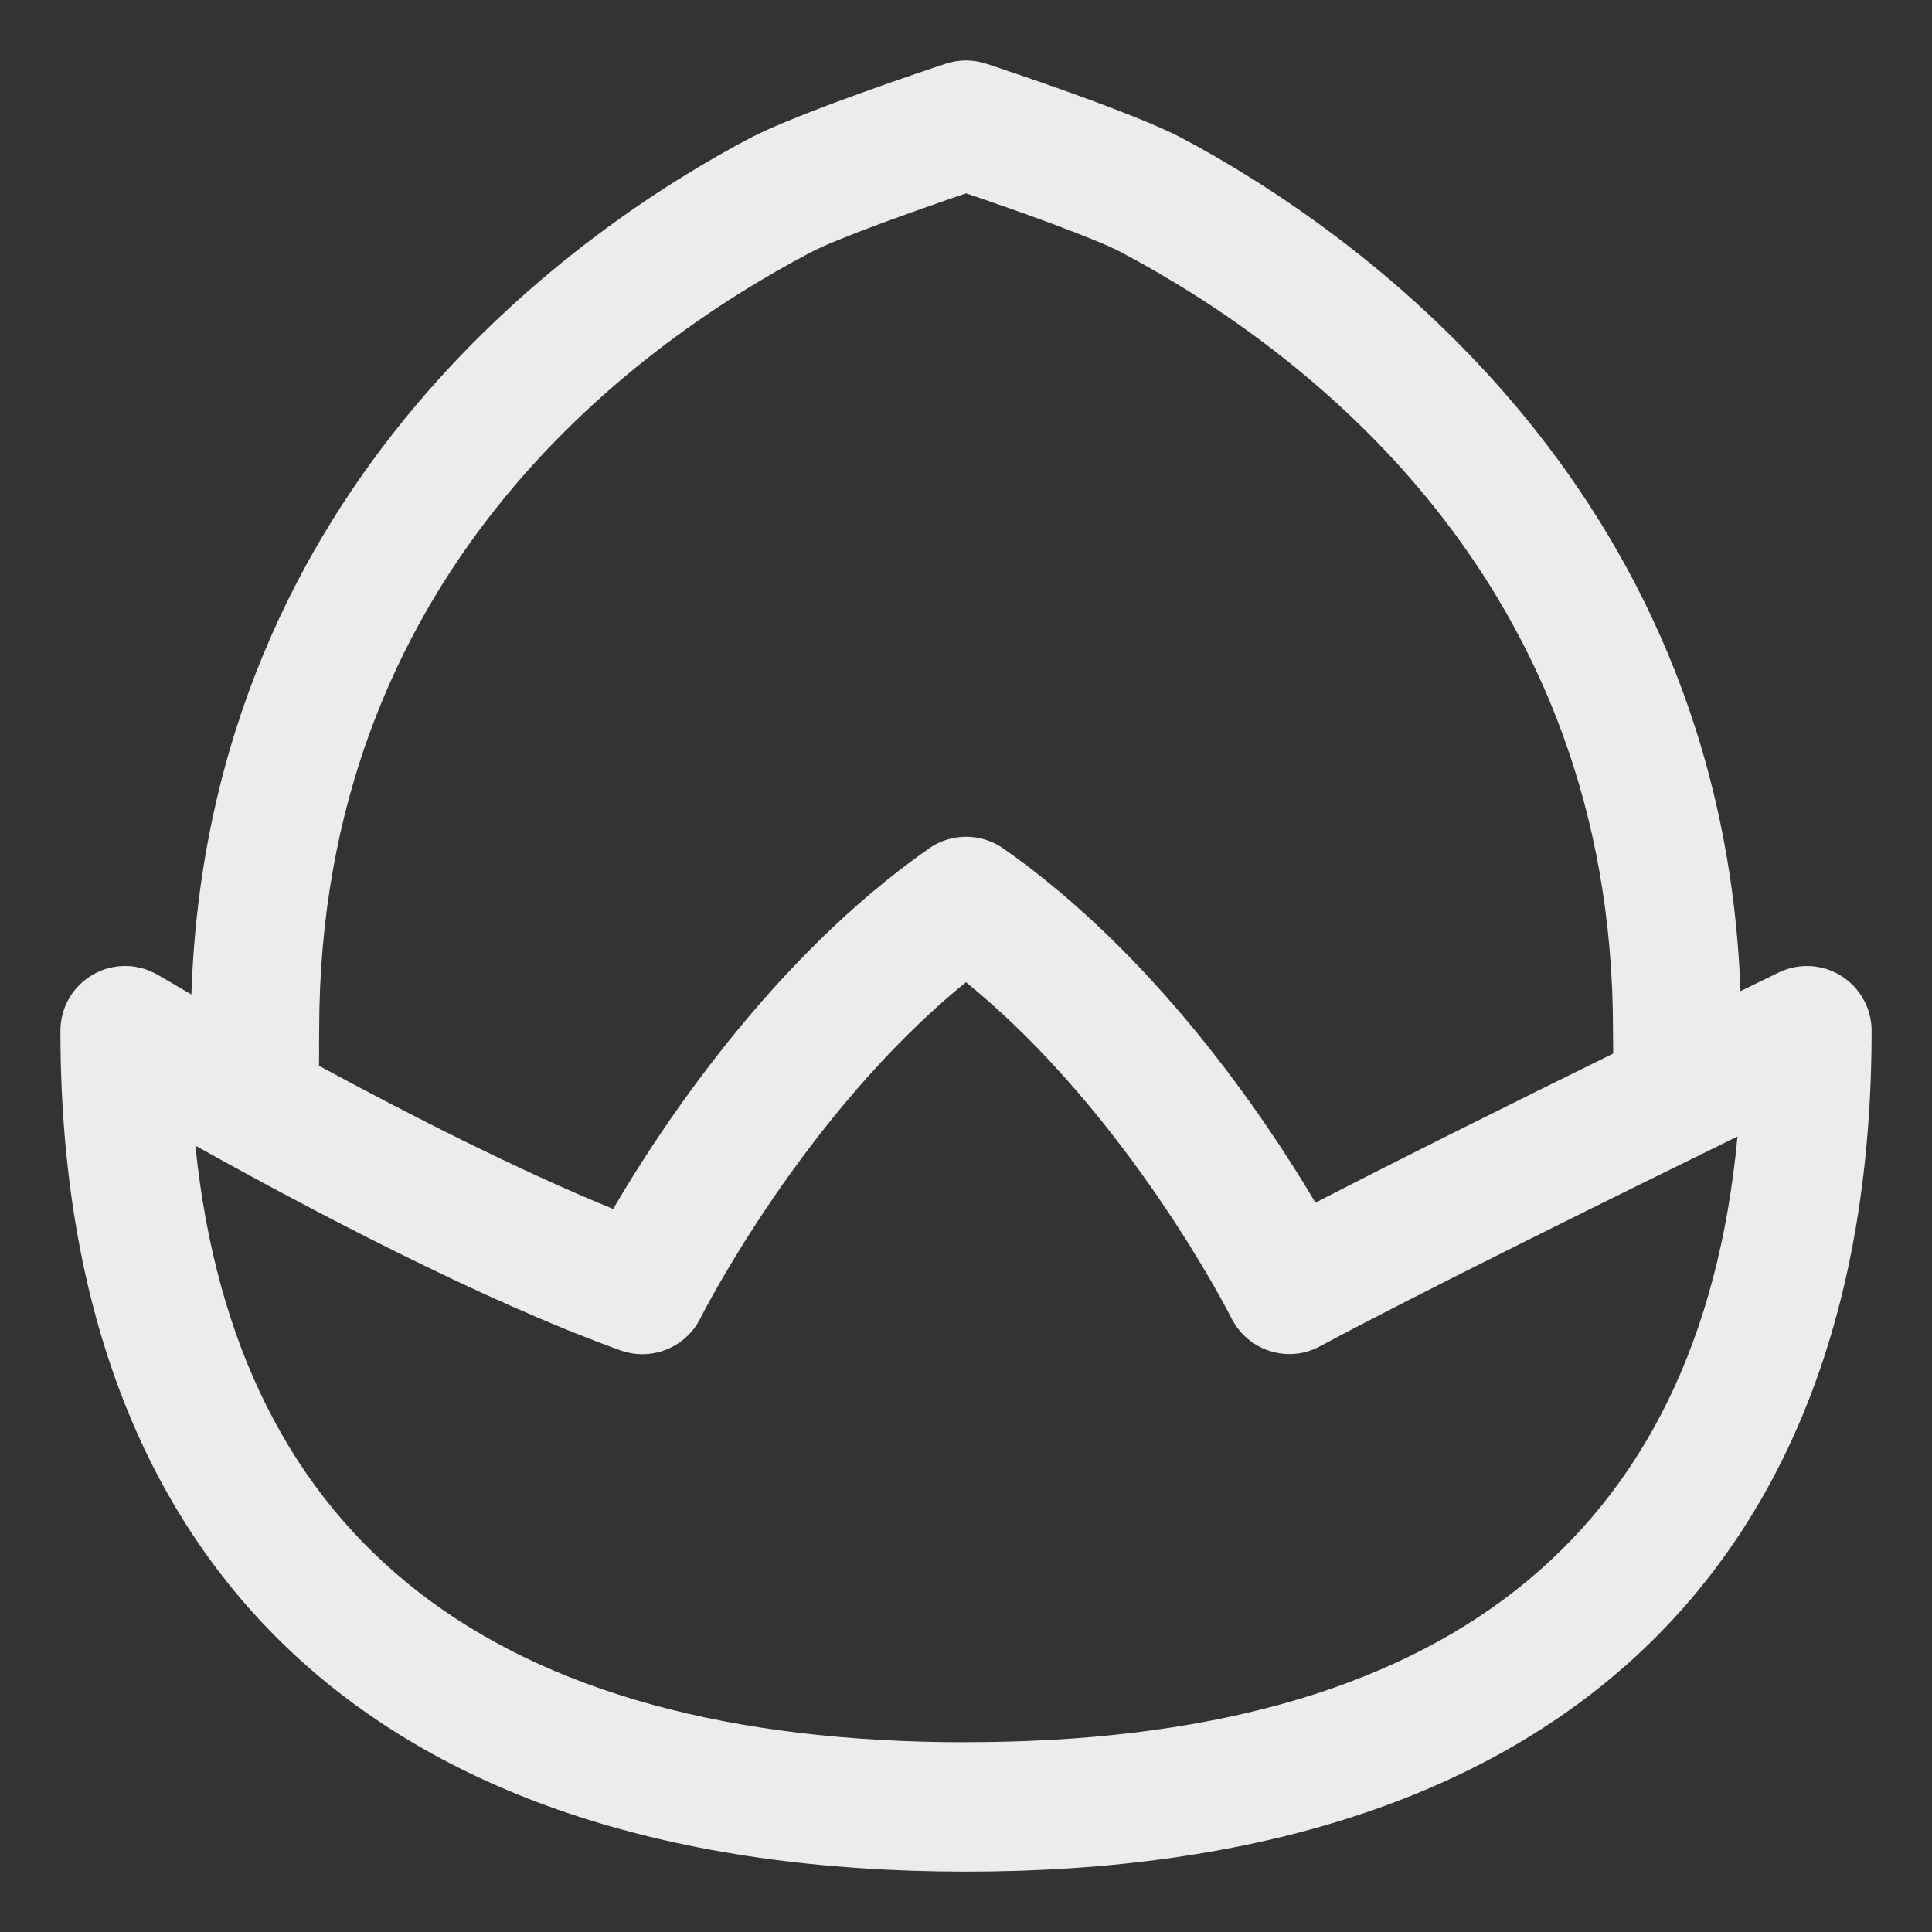 <?xml version="1.0" encoding="UTF-8" standalone="no"?> <!-- Generator: Adobe Illustrator 19.0.0, SVG Export Plug-In . SVG Version: 6.00 Build 0) --> <svg xmlns:dc="http://purl.org/dc/elements/1.1/" xmlns:cc="http://creativecommons.org/ns#" xmlns:rdf="http://www.w3.org/1999/02/22-rdf-syntax-ns#" xmlns:svg="http://www.w3.org/2000/svg" xmlns="http://www.w3.org/2000/svg" xmlns:sodipodi="http://sodipodi.sourceforge.net/DTD/sodipodi-0.dtd" xmlns:inkscape="http://www.inkscape.org/namespaces/inkscape" id="Layer_1" x="0px" y="0px" viewBox="0 0 512 512" style="enable-background:new 0 0 512 512;" xml:space="preserve" width="512px" height="512px" sodipodi:docname="Nuss Aromen_hg.svg" inkscape:version="0.91 r13725"><rect x="0" y="0" width="512" height="512" fill="#333333" stroke="none"/><defs id="defs77"></defs><g id="g44"></g><g id="g46"></g><g id="g48"></g><g id="g50"></g><g id="g52"></g><g id="g54"></g><g id="g56"></g><g id="g58"></g><g id="g60"></g><g id="g62"></g><g id="g64"></g><g id="g66"></g><g id="g68"></g><g id="g70"></g><g id="g72"></g><g style="clip-rule:evenodd;fill-rule:evenodd" id="g999" transform="matrix(19.981,0,0,19.981,44.446,22.709)"><path id="path988" d="m 43.223,-15.947 1.87,-2.292 c 0.426,-0.545 0.224,-0.989 -0.055,-2.168 -0.205,-0.872 -0.044,-1.856 0.573,-2.503 1.763,-1.846 5.35,-5.446 5.35,-5.446 l 0.473,0.37 -3.698,4.734 0.791,0.618 3.875,-4.596 0.48,0.373 -3.562,4.841 0.791,0.619 3.89,-4.586 0.444,0.347 -3.542,4.856 0.792,0.618 3.698,-4.734 0.434,0.338 c 0,0 -2.553,4.365 -3.903,6.543 -0.48,0.772 -1.427,1.162 -2.337,1.168 -1.212,0.007 -1.687,-0.089 -2.12,0.465 l -2.284,2.798 c 2.448,2.966 4.565,5.538 5.58,6.837 0.772,0.988 0.065,2.424 -1.199,2.424 -0.421,0 -0.854,-0.171 -1.168,-0.574 L 40.022,-14.978 c 0,0 -0.927,0.72 -1.946,1.52 -3.176,-5.19 -6.275,-11.675 -6.275,-13.972 0,-0.128 -0.034,-0.925 0.733,-0.925 0.245,0 0.494,0.116 0.675,0.344 0.51,0.643 5.422,6.521 10.014,12.064 m -2.956,3.621 1.955,2.368 -4.12,5.061 c -0.295,0.378 -0.737,0.577 -1.183,0.577 -1.199,0 -1.993,-1.404 -1.19,-2.431 z" inkscape:connector-curvature="0" style="fill:#ececec;stroke-width:1.001;fill-opacity:1"></path><g style="clip-rule:evenodd;fill:#808080;fill-opacity:1;fill-rule:evenodd" id="g1012" transform="matrix(1.001,0,0,1.001,-0.772,-28.348)"><path id="path1001" d="M 17,24 H 7 L 5,10 H 19 Z M 16.408,14 H 7.592 l 0.571,4 h 7.674 z m 1.631,-8 c 0,0.922 1.092,1.618 1.961,1.618 V 9 H 4 V 7.618 C 4.87,7.618 6,6.921 6,6 Z M 10.309,5.309 C 13.128,3.166 9.715,2.956 10.386,1.441 8.025,3.554 11.236,3.61 10.309,5.309 Z M 12.795,5.308 C 17.031,2.07 11.918,2.241 12.9,0 9.518,2.895 14.159,2.959 12.795,5.308 Z" inkscape:connector-curvature="0" style="fill:#808080;fill-opacity:1"></path></g><g style="clip-rule:evenodd;fill:#ececec;fill-opacity:1;fill-rule:evenodd" id="g3374" transform="matrix(1.001,0,0,1.001,-41.271,-39.64)"><path id="path3366" d="M 16.444,24 7.556,24 4,15 l 16,0 -3.556,9 z m -7.998,-7 -1.505,0 1.975,5 6.168,0 1.975,-5 -1.505,0 L 14,20.48 14,17 12.777,17 12,20.48 11.223,17 10,17 10,20.48 8.446,17 Z M 19.355,14 4.65,14 C 3.531,13.29 3,12.24 3,11 3,9.384 4.335,7.782 6,7.233 5.474,2.608 11.593,3.851 11,0 c 1.268,0.02 3.933,0.317 4.355,3.452 1.838,0.346 3.047,1.751 2.947,3.934 C 19.969,7.891 21,9.407 21,11 c 0,1.168 -0.494,2.248 -1.645,3 z M 7,9.115 C 5.704,8.878 4.41,11.057 5.313,12 l 13.366,0 C 19.51,11 18.67,8.625 16.042,9.199 17.377,6.577 15.137,4.647 13.238,5.385 13.61,4.526 13.51,3.027 12.59,2.396 11.514,4.645 9.645,4.543 8.542,5.585 6.858,7.176 9.212,9.579 12,10 10.561,10.307 7.921,10.47 7,9.115 Z" inkscape:connector-curvature="0" style="fill:#ececec;fill-opacity:1"></path></g><g style="clip-rule:evenodd;fill:#ececec;fill-opacity:1;fill-rule:evenodd" id="g3387" transform="matrix(1.001,0,0,1.001,-67.004,-38.772)"><path id="path3379" d="M 12,0 C 18.623,0 24,5.377 24,12 24,18.623 18.623,24 12,24 5.377,24 0,18.623 0,12 0,5.377 5.377,0 12,0 Z m 9.233,15.845 C 19.268,15.188 19.331,17.864 18.4,18.224 17.028,18.754 16.613,16.685 14.899,17.145 13.875,17.421 13.652,19.985 12.158,20 10.686,20.015 10.616,17.463 9.401,17.15 7.832,16.747 7.136,18.284 5.88,18 4.702,17.734 4.914,15.151 2.747,15.797 4.243,19.435 7.824,22 12,22 c 4.157,0 7.725,-2.542 9.233,-6.155 z M 12,8 c 2.208,0 4,1.792 4,4 0,2.208 -1.792,4 -4,4 C 9.792,16 8,14.208 8,12 8,9.792 9.792,8 12,8 Z" inkscape:connector-curvature="0" style="fill:#ececec;fill-opacity:1"></path></g><g style="clip-rule:evenodd;fill:#ececec;fill-opacity:1;fill-rule:evenodd" id="g3400" transform="matrix(1.001,0,0,1.001,-88.936,-13.799)"><path id="path3392" d="m 13,19 0,4 c 0,0.552 -0.448,1 -1,1 -0.552,0 -1,-0.448 -1,-1 l 0,-4 2,0 z M 6,6 c 0,-3.312 2.689,-6 6,-6 3.311,0 6,2.689 6,6 l 0,10.5 c 0,0.398 -0.158,0.779 -0.439,1.061 C 17.279,17.842 16.898,18 16.5,18 l -9,0 C 7.102,18 6.721,17.842 6.439,17.561 6.158,17.279 6,16.898 6,16.5 L 6,6 Z M 16,16 16,6 C 16,3.792 14.208,2 12,2 9.792,2 8,3.792 8,6 l 0,10 8,0 z M 12.51,3.283 12.573,3.288 C 13.954,3.573 15,4.791 15,6.252 L 15,15 14,15 14,6.252 C 14,5.293 13.323,4.49 12.422,4.297 12.161,4.253 12,4.01 12,3.783 c 0,-0.281 0.229,-0.501 0.503,-0.5 l 0.007,0 z" inkscape:connector-curvature="0" style="fill:#ececec;fill-opacity:1"></path></g><g style="clip-rule:evenodd;fill:#ececec;fill-opacity:1;fill-rule:evenodd" id="g3413" transform="matrix(1.001,0,0,1.001,-68.958,-13.582)"><path id="path3405" d="M 12.185,4 14.298,0 15.657,0.634 13.84,4 18.039,4 c 0,0.922 1.092,1.618 1.961,1.618 L 20,7 19,7 17,24 7,24 4.98,7 4,7 4,5.618 C 4.87,5.618 6,4.921 6,4 l 6.185,0 z M 7,7 8.735,22 15.265,22 17,7 7,7 Z m 3.75,10.5 c 0.414,0 0.75,0.336 0.75,0.75 C 11.5,18.664 11.164,19 10.75,19 10.336,19 10,18.664 10,18.25 10,17.836 10.336,17.5 10.75,17.5 Z M 13.477,15 c 0.552,0 1,0.448 1,1 0,0.552 -0.448,1 -1,1 -0.552,0 -1,-0.448 -1,-1 0,-0.552 0.448,-1 1,-1 z M 10.5,12 C 11.328,12 12,12.672 12,13.5 12,14.328 11.328,15 10.5,15 9.672,15 9,14.328 9,13.5 9,12.672 9.672,12 10.5,12 Z" inkscape:connector-curvature="0" style="fill:#ececec;fill-opacity:1"></path></g><g style="clip-rule:evenodd;fill:#ececec;fill-opacity:1;fill-rule:evenodd" id="g3426" transform="matrix(1.001,0,0,1.001,-50.717,-14.451)"><path id="path3418" d="M 4,9 4,7.618 C 4.87,7.618 6,6.921 6,6 l 12.039,0 c 0,0.922 1.092,1.618 1.961,1.618 L 20,9 19,9 17,24 7,24 4.98,9 4,9 Z m 11.793,9 -7.592,0 0.534,4 6.53,0 0.528,-4 z M 7,9 7.534,13 16.452,13 16.98,9 7,9 Z M 10.309,5.309 C 13.128,3.166 9.715,2.956 10.386,1.441 8.025,3.554 11.236,3.61 10.309,5.309 Z M 12.795,5.308 C 17.031,2.07 11.918,2.241 12.9,0 9.518,2.895 14.159,2.959 12.795,5.308 Z" inkscape:connector-curvature="0" style="fill:#ececec;fill-opacity:1"></path></g><g style="clip-rule:evenodd;fill:#ececec;fill-opacity:1;fill-rule:evenodd" id="g3439" transform="matrix(1.001,0,0,1.001,-86.722,14.431)"><path id="path3431" d="m 20,10.532 1,0.118 0,8 L 20,18.357 20,24 5,24 5,17.574 4,17.843 4,8.65 5,8.768 5,0 20,0 20,10.532 Z M 7,17.036 7,22 18,22 18,17.769 11.438,15.843 7,17.036 Z M 6,15.234 11.461,13.765 19,15.978 19,12.429 6,10.899 6,15.234 Z M 15,8 15,9.944 18,10.297 18,8 15,8 Z M 11,8 11,9.474 14,9.827 14,8 11,8 Z M 10,2 7,2 7,9.003 10,9.356 10,8 7,8 7,7 10,7 10,5 7,5 7,4 10,4 10,2 Z m 4,3 -3,0 0,2 3,0 0,-2 z m 4,0 -3,0 0,2 3,0 0,-2 z m -4,-3 -3,0 0,2 3,0 0,-2 z m 4,0 -3,0 0,2 3,0 0,-2 z" inkscape:connector-curvature="0" style="fill:#ececec;fill-opacity:1"></path></g><g style="clip-rule:evenodd;fill:#ececec;fill-opacity:1;fill-rule:evenodd" id="g3452" transform="matrix(1.001,0,0,1.001,-63.963,14.647)"><path id="path3444" d="M 21.447,5.918 24,7.059 23.972,7.085 c -0.552,0.824 -2.454,2.453 -5.232,2.967 0.38,4.629 -4.096,8.896 -8.471,8.471 C 9.499,21.48 7.901,23.43 7.059,24 L 5.931,21.461 4.281,21.224 4.16,19.85 2.787,19.678 2.555,18.093 0,16.941 C 0.603,16.134 2.532,14.427 5.482,13.781 5.037,9.415 9.268,4.855 13.995,5.265 l 0.002,0.001 c 0.57,-2.893 2.164,-4.639 2.944,-5.265 l 1.138,2.541 1.592,0.184 0.163,1.421 1.397,0.144 0.216,1.627 z m -7.818,9.764 C 11.295,14.432 9.456,12.687 8.221,10.397 7.522,11.725 7.345,13.451 7.994,15.475 6.789,15.611 5.608,15.723 3.93,16.315 l 0.549,0.187 0.149,1.269 1.439,0.167 0.147,1.425 1.29,0.17 0.2,0.59 c 0.751,-1.616 0.838,-4.1 0.838,-4.1 1.925,0.596 3.698,0.402 5.087,-0.341 z m 2.198,-2.149 C 13.313,12.199 11.536,10.373 10.376,8.215 9.799,8.536 9.285,8.951 8.859,9.452 c 1.137,2.361 3.003,4.259 5.713,5.591 0.503,-0.422 0.928,-0.93 1.255,-1.51 z m 0.413,-0.91 c 0.441,-1.251 0.485,-2.729 0,-4.299 0,0 2.585,-0.105 4.1,-0.836 L 19.749,7.288 19.577,5.999 18.154,5.851 17.987,4.411 16.718,4.263 16.532,3.714 c -0.695,1.601 -0.841,4.064 -0.841,4.064 -1.515,-0.486 -3.067,-0.45 -4.403,0.025 1.156,2.124 2.851,3.685 4.952,4.82 z" inkscape:connector-curvature="0" style="fill:#ececec;fill-opacity:1"></path></g><path id="path3457" d="m -25.695,25.743 c -0.308,3.328 -1.398,5.717 -2.951,8.007 l -4.931,0 c -1.374,-2.011 -2.615,-4.376 -2.951,-8.007 l 10.832,0 z m 2.091,-2.002 -15.014,0 c 0,5.721 1.828,9.004 4.004,12.011 l 7.007,0 c 2.122,-2.914 4.004,-6.339 4.004,-12.011 z m 1.12,2.002 c -0.056,0.702 -0.142,1.368 -0.252,2.002 l 1.55,0 c -0.449,1.291 -1.501,2.48 -2.301,2.917 -0.358,1.039 -0.788,1.983 -1.261,2.855 3.278,-1.144 5.852,-4.513 6.149,-7.773 l -3.885,0 z m -1.12,12.011 -15.014,0 0,2.002 15.014,0 0,-2.002 z m -3.063,-19.632 c -0.416,1.704 -3.073,2.479 -3.987,4.618 -0.088,-1.848 1.108,-3.034 1.752,-3.934 1.046,-1.466 -0.538,-2.269 -1.635,-1.172 -0.188,0.188 -0.38,0.435 -0.574,0.757 -0.194,-0.322 -0.386,-0.571 -0.574,-0.758 -1.09,-1.091 -2.666,-0.294 -1.66,1.138 0.636,0.904 1.865,2.097 1.777,3.969 -0.915,-2.139 -3.57,-2.915 -3.988,-4.618 -0.355,-1.446 0.929,-2.388 2.292,-2.388 0.794,0 1.615,0.32 2.152,1.046 0.538,-0.726 1.358,-1.046 2.152,-1.046 1.363,0 2.646,0.942 2.291,2.388 z" inkscape:connector-curvature="0" style="fill:#ececec;fill-opacity:1"></path><path id="path3468" d="m -76.165,46.126 c 3.661,5.442 6.006,9.232 6.006,12.515 0,3.271 -2.694,5.932 -6.006,5.932 -3.312,0 -6.006,-2.66 -6.006,-5.931 0,-3.284 2.344,-7.074 6.006,-12.516 z m 0,-3.574 c -4.875,7.204 -8.007,11.71 -8.007,16.09 0,4.382 3.582,7.932 8.007,7.932 4.425,0 8.007,-3.55 8.007,-7.932 0,-4.38 -3.133,-8.886 -8.007,-16.09 z m 2.658,12.011 c 0.97,3.487 -0.406,6.865 -2.658,7.788 3.321,0.475 6,-3.469 2.658,-7.788 z" inkscape:connector-curvature="0" style="fill:#ececec;fill-opacity:1"></path><path id="path3479" d="m -59.902,58.35 0,6.262 c -0.668,0.014 -1.501,-0.064 -2.002,-0.184 l 0,-6.211 c 0,-2.763 1.368,-1.89 2.506,-5.248 -0.283,1.755 -0.504,2.654 -0.504,5.38 z m 1.001,9.31 c -3.744,0 -6.006,0 -6.006,-2.301 l 0,-8.162 c 0,-2.9 1.782,-3.363 2.252,-4.364 0.434,-0.925 0.938,-4.589 0.955,-5.054 l -0.048,-0.078 c -0.452,-0.688 -0.579,-1.373 0.058,-3.023 0.184,-0.483 0.67,-1.041 2.79,-1.041 2.12,0 2.605,0.558 2.791,1.043 0.577,1.496 0.59,2.26 0.048,3.026 -0.024,0.536 0.479,4.2 0.914,5.126 0.471,1.001 2.252,1.465 2.252,4.364 l 0,8.162 c 0,2.302 -2.261,2.302 -6.006,2.302 z m -1.04,-21.937 c -0.211,0.62 -0.184,0.802 -0.182,0.811 0.292,0.374 0.425,0.81 0.425,1.258 0,0.387 -0.51,4.538 -1.145,5.892 -0.689,1.467 -2.062,1.542 -2.062,3.514 l 0,8.162 c 0.458,0.426 7.551,0.401 8.05,0.024 l -0.042,-8.185 c 0,-1.97 -1.373,-2.048 -2.063,-3.513 -0.635,-1.354 -1.145,-5.504 -1.145,-5.892 0,-0.662 0.265,-1.038 0.407,-1.239 0.028,-0.036 0.046,-0.225 -0.164,-0.83 -0.207,-0.042 -0.561,-0.084 -1.04,-0.084 -0.479,0 -0.832,0.042 -1.04,0.082 z" inkscape:connector-curvature="0" style="fill:#ececec;fill-opacity:1"></path><g id="g4412" transform="matrix(0.043,0,0,0.043,-49.957,41.575)" style="fill:#ececec;fill-opacity:1"><path id="path4397" d="M 419.523,134.447 C 432.887,105.568 432.052,61.232 431.605,51.044 431.352,45.261 428.216,39.984 423.242,37 418.251,34.016 412.131,33.729 406.905,36.224 401.763,38.686 367.031,55.478 340.257,72.776 326.264,30.34 287.806,4.224 285.816,2.908 c -5.8,-3.878 -13.353,-3.878 -19.153,0 -1.99,1.315 -40.447,27.431 -54.441,69.868 C 185.448,55.478 150.717,38.685 145.574,36.224 140.347,33.729 134.227,34.015 129.237,37 c -4.974,2.984 -8.11,8.261 -8.363,14.044 -0.447,10.188 -1.281,54.523 12.082,83.403 -50.167,29.819 -63.893,76.467 -63.893,118.261 0,112.76 100.351,299.772 207.176,299.772 106.825,0 207.176,-187.012 207.176,-299.772 10e-4,-41.795 -13.725,-88.442 -63.892,-118.261 z M 388.45,120.141 c -12.03,-4.312 -25.545,-7.853 -40.595,-10.554 12.249,-9.269 31.777,-20.481 48.782,-29.476 -1.173,16.207 -3.989,31.242 -8.187,40.03 z M 276.24,39.31 c 12.982,11.515 34.529,35.018 34.529,64.288 0,0.493 0.369,0.87 0.411,1.357 -11.029,-0.816 -22.529,-1.357 -34.94,-1.357 -12.411,0 -23.912,0.542 -34.94,1.357 0.042,-0.487 0.411,-0.864 0.411,-1.357 0,-29.27 21.547,-52.773 34.529,-64.288 z M 155.842,80.111 c 17.005,8.995 36.533,20.207 48.782,29.476 -15.05,2.702 -28.563,6.245 -40.595,10.557 -4.197,-8.789 -7.013,-23.826 -8.187,-40.033 z m 120.398,437.84 c -78.382,0 -172.647,-162.919 -172.647,-265.242 0,-76.022 58.083,-114.581 172.647,-114.581 114.564,0 172.647,38.559 172.647,114.581 0,102.323 -94.265,265.242 -172.647,265.242 z" inkscape:connector-curvature="0" style="fill:#ececec;fill-opacity:1"></path><path transform="translate(4,8)" d="m 155.387,276.244 c -9.534,0 -17.265,7.728 -17.265,17.265 0,9.534 7.73,34.529 17.265,34.529 9.535,0 17.265,-24.995 17.265,-34.529 0,-9.537 -7.731,-17.265 -17.265,-17.265 z" id="path-1_47_" inkscape:connector-curvature="0" style="fill:#ececec;fill-opacity:1"></path><path transform="translate(7.5,8)" d="m 276.24,276.244 c -9.534,0 -17.265,7.728 -17.265,17.265 0,9.534 7.73,34.529 17.265,34.529 9.535,0 17.265,-24.995 17.265,-34.529 0,-9.537 -7.731,-17.265 -17.265,-17.265 z" id="path-1_42_" inkscape:connector-curvature="0" style="fill:#ececec;fill-opacity:1"></path><path transform="translate(6,11)" d="m 224.446,379.832 c -9.534,0 -17.265,7.728 -17.265,17.265 0,9.534 7.73,34.529 17.265,34.529 9.535,0 17.265,-24.995 17.265,-34.529 -0.001,-9.537 -7.731,-17.265 -17.265,-17.265 z" id="path-1_41_" inkscape:connector-curvature="0" style="fill:#ececec;fill-opacity:1"></path><path transform="translate(9,11)" d="m 328.034,379.832 c -9.534,0 -17.265,7.728 -17.265,17.265 0,9.534 7.73,34.529 17.265,34.529 9.534,0 17.265,-24.995 17.265,-34.529 0,-9.537 -7.731,-17.265 -17.265,-17.265 z" id="path-1_40_" inkscape:connector-curvature="0" style="fill:#ececec;fill-opacity:1"></path><path transform="translate(11,8)" d="m 397.093,276.244 c -9.534,0 -17.265,7.728 -17.265,17.265 0,9.534 7.73,34.529 17.265,34.529 9.535,0 17.265,-24.995 17.265,-34.529 -10e-4,-9.537 -7.731,-17.265 -17.265,-17.265 z" id="path-1_39_" inkscape:connector-curvature="0" style="fill:#ececec;fill-opacity:1"></path><path transform="translate(6,5)" d="m 224.446,172.656 c -9.534,0 -17.265,7.728 -17.265,17.265 0,9.534 7.73,34.529 17.265,34.529 9.535,0 17.265,-24.995 17.265,-34.529 -0.001,-9.537 -7.731,-17.265 -17.265,-17.265 z" id="path-1_38_" inkscape:connector-curvature="0" style="fill:#ececec;fill-opacity:1"></path><path transform="translate(9,5)" d="m 328.034,172.656 c -9.534,0 -17.265,7.728 -17.265,17.265 0,9.534 7.73,34.529 17.265,34.529 9.534,0 17.265,-24.995 17.265,-34.529 0,-9.537 -7.731,-17.265 -17.265,-17.265 z" id="path-1_37_" inkscape:connector-curvature="0" style="fill:#ececec;fill-opacity:1"></path></g><g id="g4454" transform="matrix(0.4,0,0,0.4,-25.025,36.448)" style="fill:#ececec;fill-opacity:1"><path id="path4424" d="M 61,17 3,17 a 1,1 0 0 0 -1,1 30,30 0 0 0 60,0 1,1 0 0 0 -1,-1 z m -5.025,2 A 24,24 0 0 1 8.025,19 Z M 32,46 A 28.034,28.034 0 0 1 4.018,19 l 2,0 a 26,26 0 0 0 51.962,0 l 2,0 A 28.034,28.034 0 0 1 32,46 Z" inkscape:connector-curvature="0" style="fill:#ececec;fill-opacity:1"></path><path id="path4426" d="m 32,40 a 3,3 0 0 0 3,-3 c 0,-1.165 -0.935,-5 -3,-5 -2.065,0 -3,3.835 -3,5 a 3,3 0 0 0 3,3 z m 0,-5.916 a 6.2,6.2 0 0 1 1,2.916 1,1 0 0 1 -2,0 6.2,6.2 0 0 1 1,-2.916 z" inkscape:connector-curvature="0" style="fill:#ececec;fill-opacity:1"></path><path id="path4428" d="m 21,24 c 0,-2.307 -5.416,-3 -6,-3 a 3,3 0 0 0 0,6 c 0.584,0 6,-0.693 6,-3 z m -7,0 a 1,1 0 0 1 1,-1 11.036,11.036 0 0 1 3.744,1 A 11.036,11.036 0 0 1 15,25 1,1 0 0 1 14,24 Z" inkscape:connector-curvature="0" style="fill:#ececec;fill-opacity:1"></path><path id="path4430" d="m 19.293,34.707 a 3.2,3.2 0 0 0 4.414,0 c 0.6,-0.6 3.571,-4.843 2,-6.414 -1.571,-1.571 -5.814,1.4 -6.414,2 a 3.2,3.2 0 0 0 0,4.414 z m 1.414,-3 a 10.278,10.278 0 0 1 3.439,-1.853 10.278,10.278 0 0 1 -1.853,3.439 1.121,1.121 0 0 1 -1.586,-1.586 z" inkscape:connector-curvature="0" style="fill:#ececec;fill-opacity:1"></path><path id="path4432" d="m 40.3,34.691 a 3.212,3.212 0 0 0 4.414,0 3.2,3.2 0 0 0 0,-4.414 c -0.6,-0.6 -4.847,-3.571 -6.414,-2 -0.7,0.7 -0.628,1.852 0.217,3.636 a 11.666,11.666 0 0 0 1.783,2.778 z m 3,-3 a 1.215,1.215 0 0 1 0,1.586 1.266,1.266 0 0 1 -1.586,0 10.288,10.288 0 0 1 -1.854,-3.439 10.286,10.286 0 0 1 3.44,1.853 z" inkscape:connector-curvature="0" style="fill:#ececec;fill-opacity:1"></path><path id="path4434" d="m 50,27 a 3,3 0 0 0 0,-6 c -0.584,0 -6,0.693 -6,3 0,2.307 5.416,3 6,3 z m 0,-4 A 1,1 0 0 1 50,25 11.036,11.036 0 0 1 46.256,24 11.036,11.036 0 0 1 50,23 Z" inkscape:connector-curvature="0" style="fill:#ececec;fill-opacity:1"></path><path id="path4436" d="m 26,22 2,0 0,2 -2,0 z" inkscape:connector-curvature="0" style="fill:#ececec;fill-opacity:1"></path><path id="path4438" d="m 32,26 2,0 0,2 -2,0 z" inkscape:connector-curvature="0" style="fill:#ececec;fill-opacity:1"></path><path id="path4440" d="m 39,23 2,0 0,2 -2,0 z" inkscape:connector-curvature="0" style="fill:#ececec;fill-opacity:1"></path><path id="path4442" d="m 15,29 2,0 0,2 -2,0 z" inkscape:connector-curvature="0" style="fill:#ececec;fill-opacity:1"></path><path id="path4444" d="m 38,37 2,0 0,2 -2,0 z" inkscape:connector-curvature="0" style="fill:#ececec;fill-opacity:1"></path><path id="path4446" d="m 48,29 2,0 0,2 -2,0 z" inkscape:connector-curvature="0" style="fill:#ececec;fill-opacity:1"></path></g><path id="path4469" d="m -62.094,75.428 c 0.019,-0.214 -0.053,-0.427 -0.198,-0.585 -0.145,-0.159 -0.35,-0.249 -0.565,-0.249 l -11.352,0 c -0.377,-2.935 -2.892,-5.21 -5.928,-5.21 -3.296,0 -5.977,2.681 -5.977,5.977 0,3.215 2.551,5.844 5.736,5.971 l 1.197,13.519 c 0.035,0.396 0.366,0.699 0.764,0.699 l 13.841,0 c 0.397,0 0.729,-0.303 0.764,-0.699 z m -16.744,5.909 14.682,0 -0.57,6.434 c -0.269,1.339 -3.076,2.75 -6.771,2.75 -3.695,0 -6.502,-1.411 -6.771,-2.75 z m 14.818,-1.533 -14.953,0 -0.325,-3.677 15.604,0 z m -16.682,-4.961 c -0.145,0.159 -0.217,0.371 -0.198,0.585 l 0.386,4.36 c -2.274,-0.192 -4.066,-2.104 -4.066,-4.427 5.2e-5,-2.45 1.993,-4.444 4.444,-4.444 2.189,0 4.013,1.591 4.377,3.677 l -4.377,0 c -0.215,0 -0.42,0.09 -0.565,0.249 z m 2.986,19.174 -0.322,-3.639 c 0.267,0.18 0.561,0.349 0.883,0.507 1.539,0.754 3.549,1.169 5.658,1.169 2.109,0 4.118,-0.415 5.658,-1.169 0.322,-0.158 0.616,-0.327 0.883,-0.507 l -0.322,3.639 z" inkscape:connector-curvature="0" style="fill:#ececec;fill-opacity:1"></path><path id="path4480" d="m 27.485,44.432 c 0,-0.415 -0.336,-0.751 -0.751,-0.751 -0.415,0 -0.751,0.336 -0.751,0.751 0,1.242 -1.01,2.252 -2.252,2.252 l -0.201,0 c 0.462,-0.901 0.952,-1.344 0.952,-2.252 0,-0.979 -0.628,-1.813 -1.501,-2.123 l 0,-1.68 c 0,-1.656 -1.347,-3.003 -3.003,-3.003 -0.896,0 -1.701,0.395 -2.252,1.02 -0.551,-0.625 -1.356,-1.02 -2.252,-1.02 -0.896,0 -1.701,0.395 -2.252,1.02 -0.551,-0.625 -1.356,-1.02 -2.252,-1.02 -0.896,0 -1.701,0.395 -2.252,1.02 -0.551,-0.625 -1.356,-1.02 -2.252,-1.02 -1.656,0 -3.003,1.347 -3.003,3.003 l 0,18.868 c 0,2.07 1.684,3.754 3.754,3.754 l 3.003,0 c 1.227,0 2.317,-0.591 3.003,-1.504 0.685,0.913 1.776,1.504 3.003,1.504 l 3.003,0 c 2.07,0 3.754,-1.684 3.754,-3.754 0,-0.553 0,-5.951 0,-6.89 0.854,-0.314 1.501,-1.166 1.501,-2.169 0,-0.907 -0.489,-1.349 -0.952,-2.252 l 0.201,0 c 1.242,0 2.252,1.01 2.252,2.252 0,0.415 0.336,0.751 0.751,0.751 0.415,0 0.751,-0.336 0.751,-0.751 0,-1.227 -0.591,-2.317 -1.504,-3.003 0.913,-0.685 1.504,-1.776 1.504,-3.003 z m -6.006,8.174 0,3.54 c -0.442,-0.256 -0.955,-0.404 -1.501,-0.404 -0.547,0 -1.059,0.147 -1.501,0.404 l 0,-7.962 2.453,0 c -0.462,0.902 -0.952,1.343 -0.952,2.253 0,1.001 0.645,1.854 1.501,2.169 z m -13.513,3.54 c -0.442,-0.256 -0.955,-0.404 -1.501,-0.404 -0.547,0 -1.059,0.148 -1.501,0.404 l 0,-7.961 3.003,0 z m 1.501,-7.961 3.003,0 0,7.961 c -0.442,-0.256 -0.955,-0.404 -1.501,-0.404 -0.547,0 -1.059,0.147 -1.501,0.404 z m 4.504,0 3.003,0 0,7.961 c -0.442,-0.256 -0.955,-0.404 -1.501,-0.404 -0.547,0 -1.059,0.148 -1.501,0.404 z m 8.258,-4.504 c 0.414,0 0.751,0.337 0.751,0.751 0,0.335 -0.152,0.412 -0.751,1.502 -0.6,-1.093 -0.751,-1.167 -0.751,-1.502 0,-0.414 0.337,-0.751 0.751,-0.751 z m -2.252,-4.554 c 0.828,0 1.501,0.673 1.501,1.501 l 0,1.68 c -0.874,0.31 -1.501,1.144 -1.501,2.123 0,0.907 0.489,1.349 0.952,2.252 l -2.453,0 0,-6.056 c 0,-0.828 0.673,-1.501 1.501,-1.501 z m -4.504,0 c 0.828,0 1.501,0.673 1.501,1.501 l 0,6.056 -3.003,0 0,-6.056 c 0,-0.828 0.673,-1.501 1.501,-1.501 z m -4.504,0 c 0.828,0 1.501,0.673 1.501,1.501 l 0,6.056 -3.003,0 0,-6.056 c 0,-0.828 0.673,-1.501 1.501,-1.501 z m -4.504,0 c 0.828,0 1.501,0.673 1.501,1.501 l 0,6.056 -3.003,0 0,-6.056 c 0,-0.828 0.673,-1.501 1.501,-1.501 z m 3.754,22.621 -3.003,0 c -1.242,0 -2.252,-1.01 -2.252,-2.252 l 0,-0.751 c 0,-0.828 0.673,-1.501 1.501,-1.501 0.828,0 1.501,0.673 1.501,1.501 0,0.172 -0.029,0.341 -0.085,0.5 -0.193,0.547 0.28,1.087 0.836,0.99 0.556,0.097 1.029,-0.443 0.836,-0.99 -0.057,-0.16 -0.085,-0.328 -0.085,-0.5 0,-0.828 0.673,-1.501 1.501,-1.501 0.828,0 1.501,0.673 1.501,1.501 l 0,0.751 c 0,1.242 -1.01,2.252 -2.252,2.252 z m 9.008,0 -3.003,0 c -1.242,0 -2.252,-1.01 -2.252,-2.252 l 0,-0.751 c 0,-0.828 0.673,-1.501 1.501,-1.501 0.828,0 1.501,0.673 1.501,1.501 0,0.172 -0.029,0.341 -0.085,0.5 -0.193,0.547 0.28,1.087 0.836,0.99 0.556,0.097 1.029,-0.443 0.836,-0.99 -0.057,-0.16 -0.085,-0.328 -0.085,-0.5 0,-0.828 0.673,-1.501 1.501,-1.501 0.828,0 1.501,0.673 1.501,1.501 l 0,0.751 c 0,1.242 -1.01,2.252 -2.252,2.252 z M 22.23,51.238 c -0.4,0 -0.751,-0.374 -0.751,-0.801 0,-0.335 0.152,-0.412 0.751,-1.502 0.6,1.093 0.751,1.167 0.751,1.502 0,0.427 -0.351,0.801 -0.751,0.801 z m 0,0" inkscape:connector-curvature="0" style="fill:#ececec;fill-opacity:1"></path><g style="clip-rule:evenodd;fill:#ececec;fill-opacity:1;fill-rule:evenodd" id="g4499" transform="matrix(1.001,0,0,1.001,-26.288,57.535)"><path id="path4491" d="M 2.399,12.149 C 2.27,11.903 2.002,11.393 2.002,10.518 2.002,8.509 3.631,7.039 5.244,7 L 18.757,7 C 20.56,7.091 22,8.646 22,10.519 c 0,0.592 -0.145,1.148 -0.4,1.636 1.389,0.448 2.4,1.794 2.4,3.364 0,0.962 -0.383,1.831 -1,2.46 L 23,24 1,24 1,17.978 C 0.571,17.54 0,16.608 0,15.518 0,13.863 1.107,12.574 2.399,12.149 Z M 21,18.973 20.595,18.998 c -0.775,0 -1.541,-0.27 -2.154,-0.79 -0.576,0.488 -1.333,0.789 -2.155,0.789 -0.812,0 -1.566,-0.295 -2.142,-0.779 -0.581,0.487 -1.341,0.78 -2.136,0.78 -0.807,0 -1.575,-0.292 -2.149,-0.78 -0.586,0.491 -1.346,0.78 -2.137,0.78 -0.775,0 -1.526,-0.26 -2.16,-0.79 -0.561,0.479 -1.328,0.79 -2.154,0.79 L 3,18.973 3,22 21,22 21,18.973 Z M 3.292,14 c -0.627,0.049 -1.243,0.635 -1.288,1.421 -0.051,0.887 0.632,1.585 1.454,1.576 1.176,-0.014 1.915,-0.86 2.117,-1.997 0.217,0.88 0.986,1.975 2.145,1.996 1.156,0.021 1.99,-0.959 2.161,-1.958 L 9.889,15 c 0.199,1.04 0.99,1.996 2.109,1.996 1.155,0 1.917,-0.872 2.172,-1.996 0.248,1.138 1.035,1.994 2.117,1.997 C 17.395,17 18.242,16.069 18.49,15 c 0.188,0.828 0.804,1.985 2.051,1.998 0.759,0.008 1.46,-0.65 1.46,-1.483 0,-0.837 -0.649,-1.481 -1.318,-1.517 L 3.292,14 Z m 10.953,-2 c 1.108,-0.009 1.997,-0.931 2.245,-2 0.188,0.828 0.804,1.985 2.051,1.998 0.759,0.008 1.46,-0.65 1.46,-1.483 0,-0.837 -0.649,-1.481 -1.318,-1.517 L 5.292,9 C 4.665,9.049 4.049,9.635 4.004,10.421 3.953,11.308 4.636,12.006 5.458,11.997 6.634,11.983 7.373,11.137 7.575,10 c 0.217,0.88 1.002,1.991 2.161,2 l 0.023,0 c 1.199,-0.008 2.191,-1.326 2.241,-2 0.052,0.659 0.983,1.992 2.219,2 l 0.026,0 z M 12,2.854 C 11.546,0.907 9.521,1.899 10.469,3.431 11.234,4.668 11.564,5.382 11.595,6.534 10.217,4.818 7.998,3.696 8,2.015 8.002,0.728 8.941,0.001 10,0.001 c 0.705,0 1.522,0.256 2,0.882 0.485,-0.6 1.329,-0.887 2,-0.882 1.06,0.008 1.998,0.669 2,2.014 0.002,1.681 -2.146,2.784 -3.595,4.519 C 12.436,5.382 12.766,4.668 13.531,3.431 14.479,1.899 12.442,0.923 12,2.854 Z" inkscape:connector-curvature="0" style="fill:#ececec;fill-opacity:1"></path></g><path id="path4504" d="m -42.407,78.537 c -5.112,2.788 -12.732,9.186 -15.802,15.483 l 2.942,0 c 0.82,-2.023 2.524,-4.54 3.855,-5.908 8.394,3.751 17.226,-2.778 17.226,-11.354 0,-1.536 -0.302,-3.139 -0.921,-4.759 -2.349,3.122 -5.652,1.053 -10.861,1.627 -7.664,0.845 -11.172,6.803 -8.772,11.551 3.509,-3.418 9.532,-6.386 12.334,-6.64 z" inkscape:connector-curvature="0" style="fill:#ececec;fill-opacity:1"></path><path id="path4514" d="m 22.196,11.806 c -0.25,-0.156 -0.565,-0.173 -0.829,-0.044 -0.035,0.017 -0.237,0.115 -0.507,0.247 -0.246,-6.761 -5.229,-10.157 -7.408,-11.314 -0.63,-0.335 -2.395,-0.921 -2.595,-0.986 -0.173,-0.058 -0.363,-0.058 -0.539,0 -0.199,0.065 -1.961,0.653 -2.591,0.984 C 5.541,1.844 0.539,5.234 0.314,12.053 c -0.255,-0.148 -0.432,-0.252 -0.439,-0.256 -0.266,-0.158 -0.595,-0.163 -0.864,-0.009 -0.268,0.152 -0.434,0.437 -0.434,0.746 0,7.192 4.265,11.153 12.011,11.153 7.746,0 12.011,-3.961 12.011,-11.153 0,-0.296 -0.153,-0.571 -0.403,-0.727 z m -20.189,0.945 0.002,-0.23 c 0,-5.981 4.084,-9.028 6.518,-10.31 0.335,-0.177 1.348,-0.541 2.063,-0.783 0.714,0.241 1.725,0.605 2.058,0.782 2.436,1.294 6.521,4.356 6.521,10.312 l 0.002,0.231 c 1.99e-4,0.026 3.97e-4,0.056 6.46e-4,0.084 -1.271,0.625 -2.828,1.398 -3.949,1.978 -0.674,-1.138 -2.118,-3.283 -4.141,-4.699 -0.295,-0.206 -0.689,-0.206 -0.984,0 -2.072,1.45 -3.537,3.667 -4.19,4.782 -1.282,-0.524 -2.738,-1.269 -3.901,-1.899 5.46e-4,-0.084 0.001,-0.17 0.002,-0.247 z m 8.581,9.22 c -6.253,0 -9.685,-2.66 -10.221,-7.913 1.458,0.814 3.797,2.054 5.639,2.716 0.41,0.147 0.864,-0.037 1.058,-0.425 0.014,-0.029 1.369,-2.71 3.523,-4.458 2.154,1.747 3.506,4.426 3.521,4.455 0.104,0.208 0.287,0.365 0.509,0.436 0.222,0.07 0.462,0.05 0.667,-0.063 1.237,-0.666 3.925,-1.993 5.536,-2.782 -0.496,5.333 -3.932,8.033 -10.232,8.033 z" inkscape:connector-curvature="0" style="fill:#ececec;fill-opacity:1"></path></g></svg> 